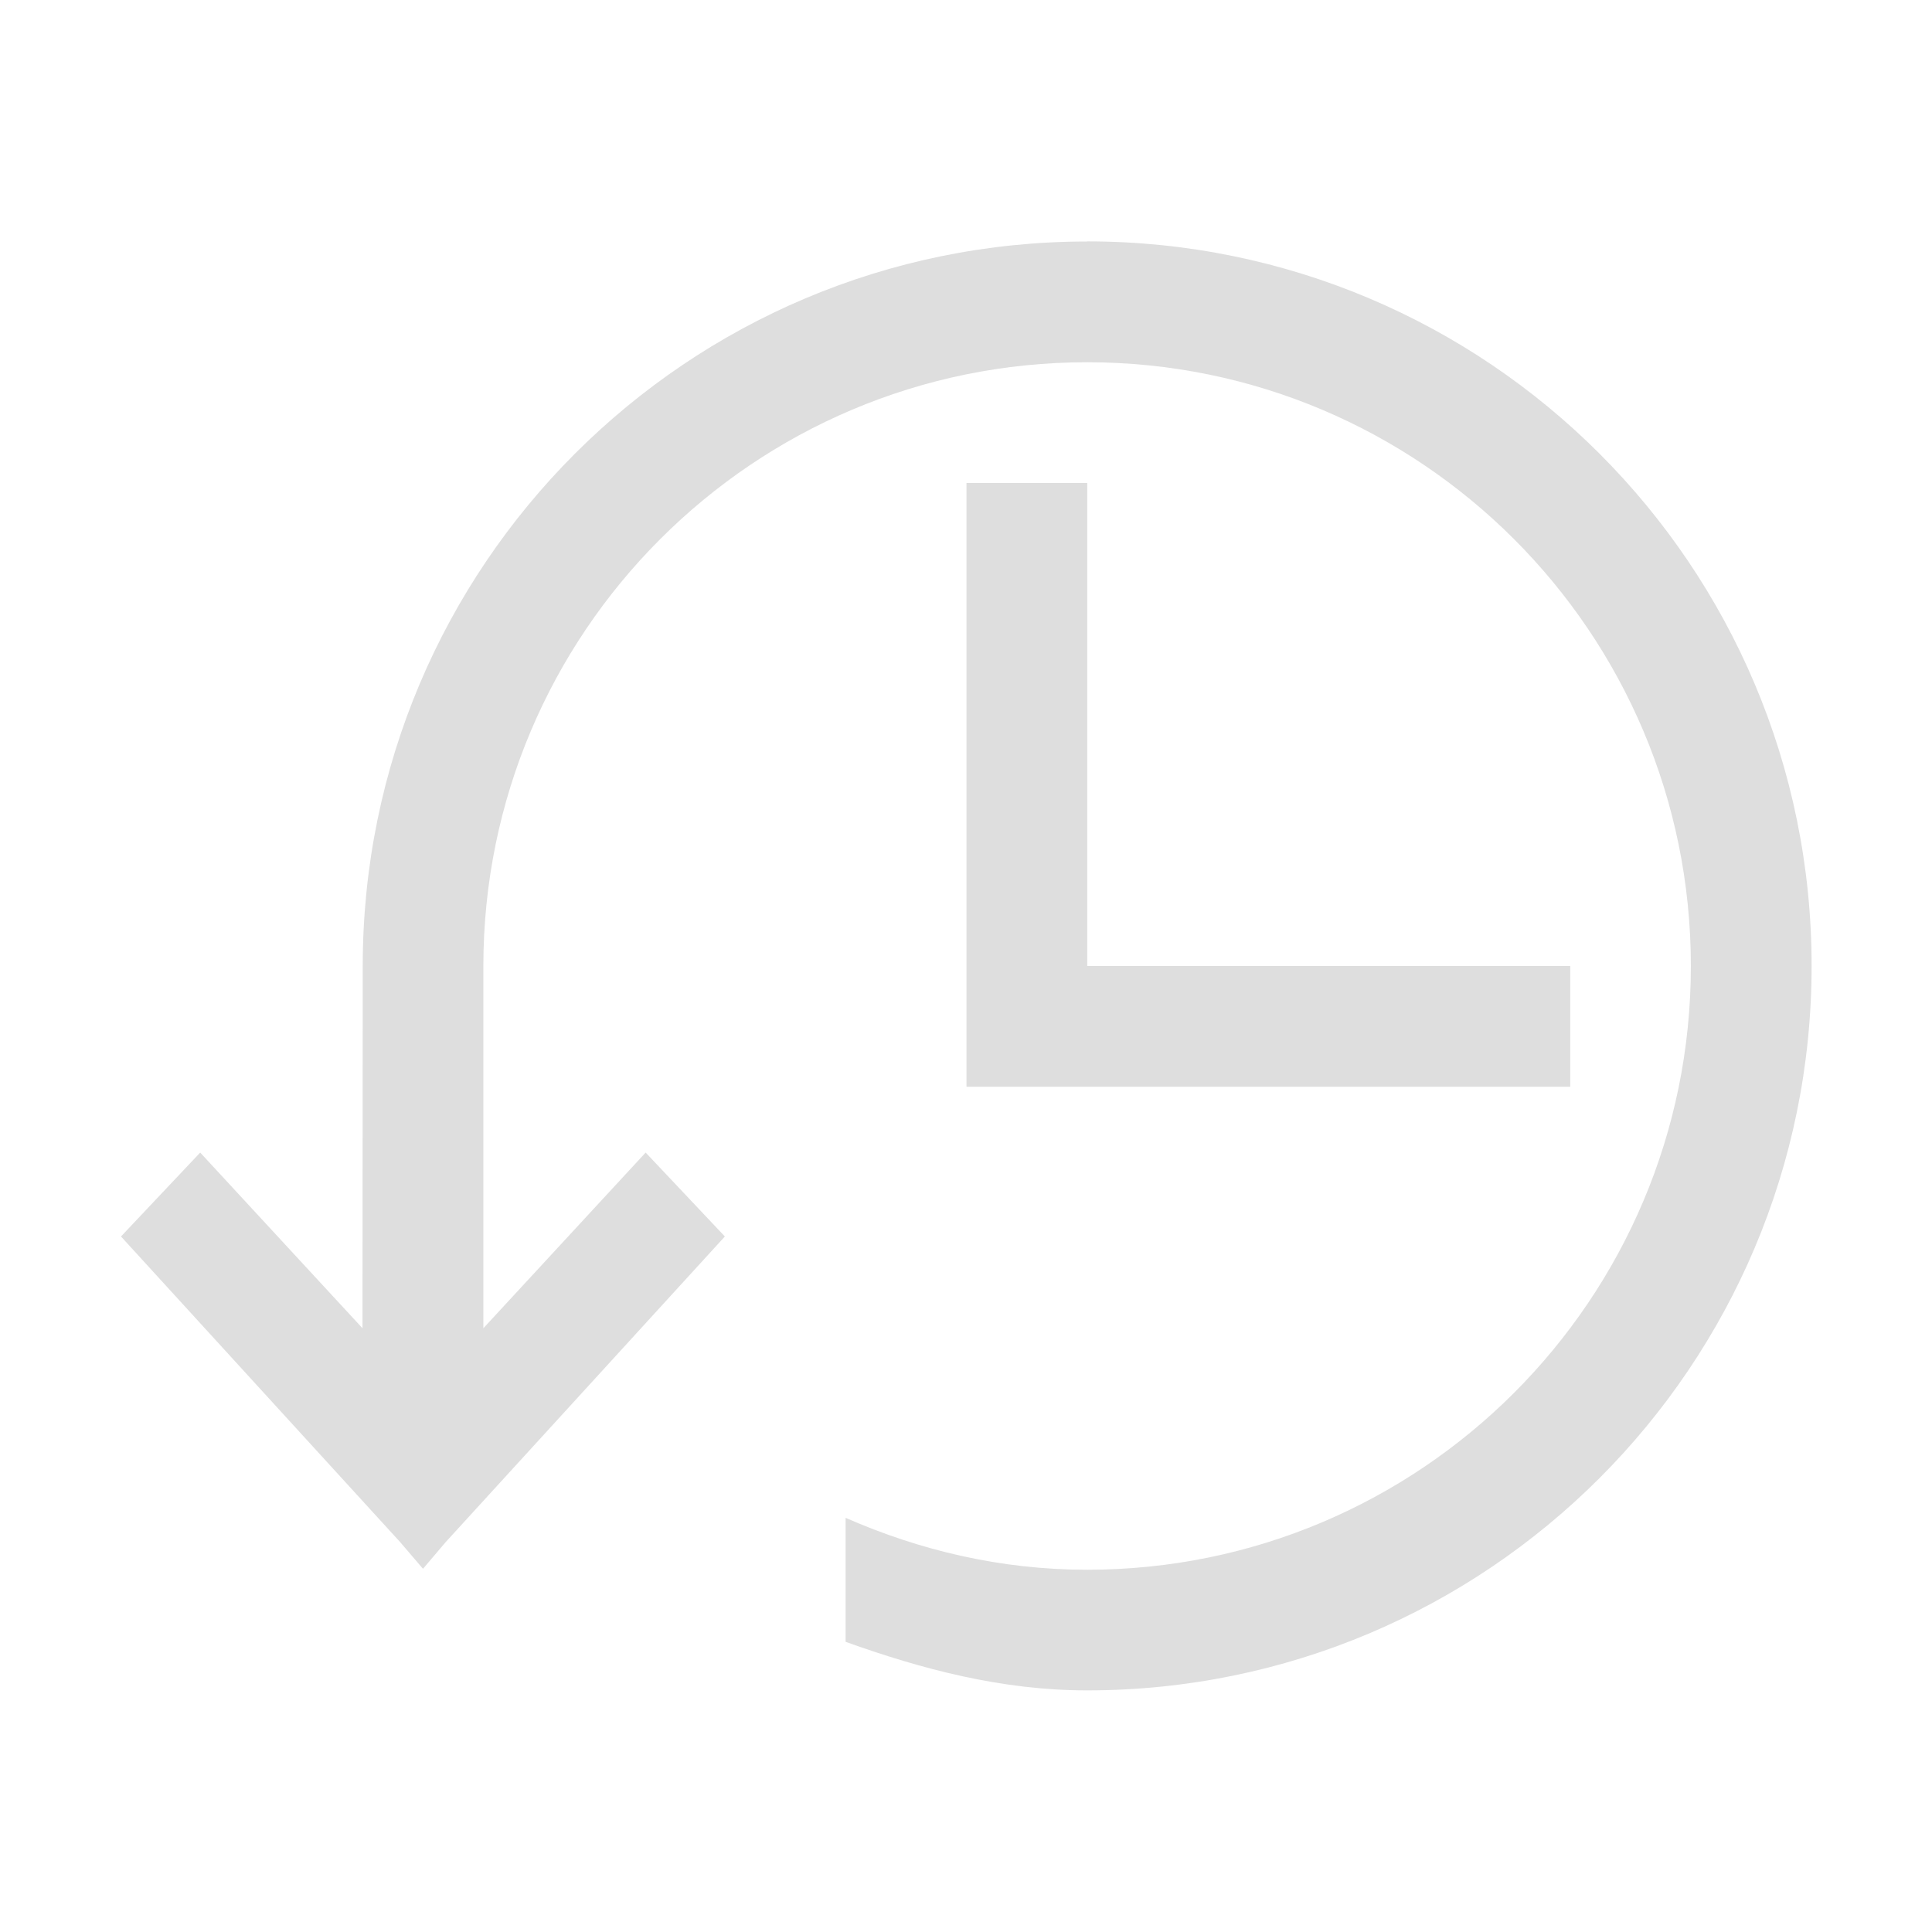 <svg viewBox="0 0 16 16" xmlns="http://www.w3.org/2000/svg">
  <defs id="defs3051">
    <style type="text/css" id="current-color-scheme">
      .ColorScheme-Text {
        color:#dedede;
      }
      </style>
  </defs>
<path d="m9.004 2c-3.314 0-6 2.686-6 6l-0.002 3-1.344-1.455-0.656 0.695 2.312 2.531 0.189 0.221 0.188-0.221 2.312-2.531-0.656-0.695-1.344 1.455v-3c0-2.761 2.239-5 5-5 2.761 0 5 2.239 5 5 0 2.761-2.239 5-5 5-0.714 0-1.385-0.16-2-0.43v1.027c0.632 0.226 1.291 0.402 2 0.402 3.314 0 6-2.686 6-6 0-3.314-2.686-6-6-6zm-1 2v5h5v-1h-4v-4z"
      style="fill:currentColor;fill-opacity:1;stroke:none"
      class="ColorScheme-Text"
      />
</svg>
